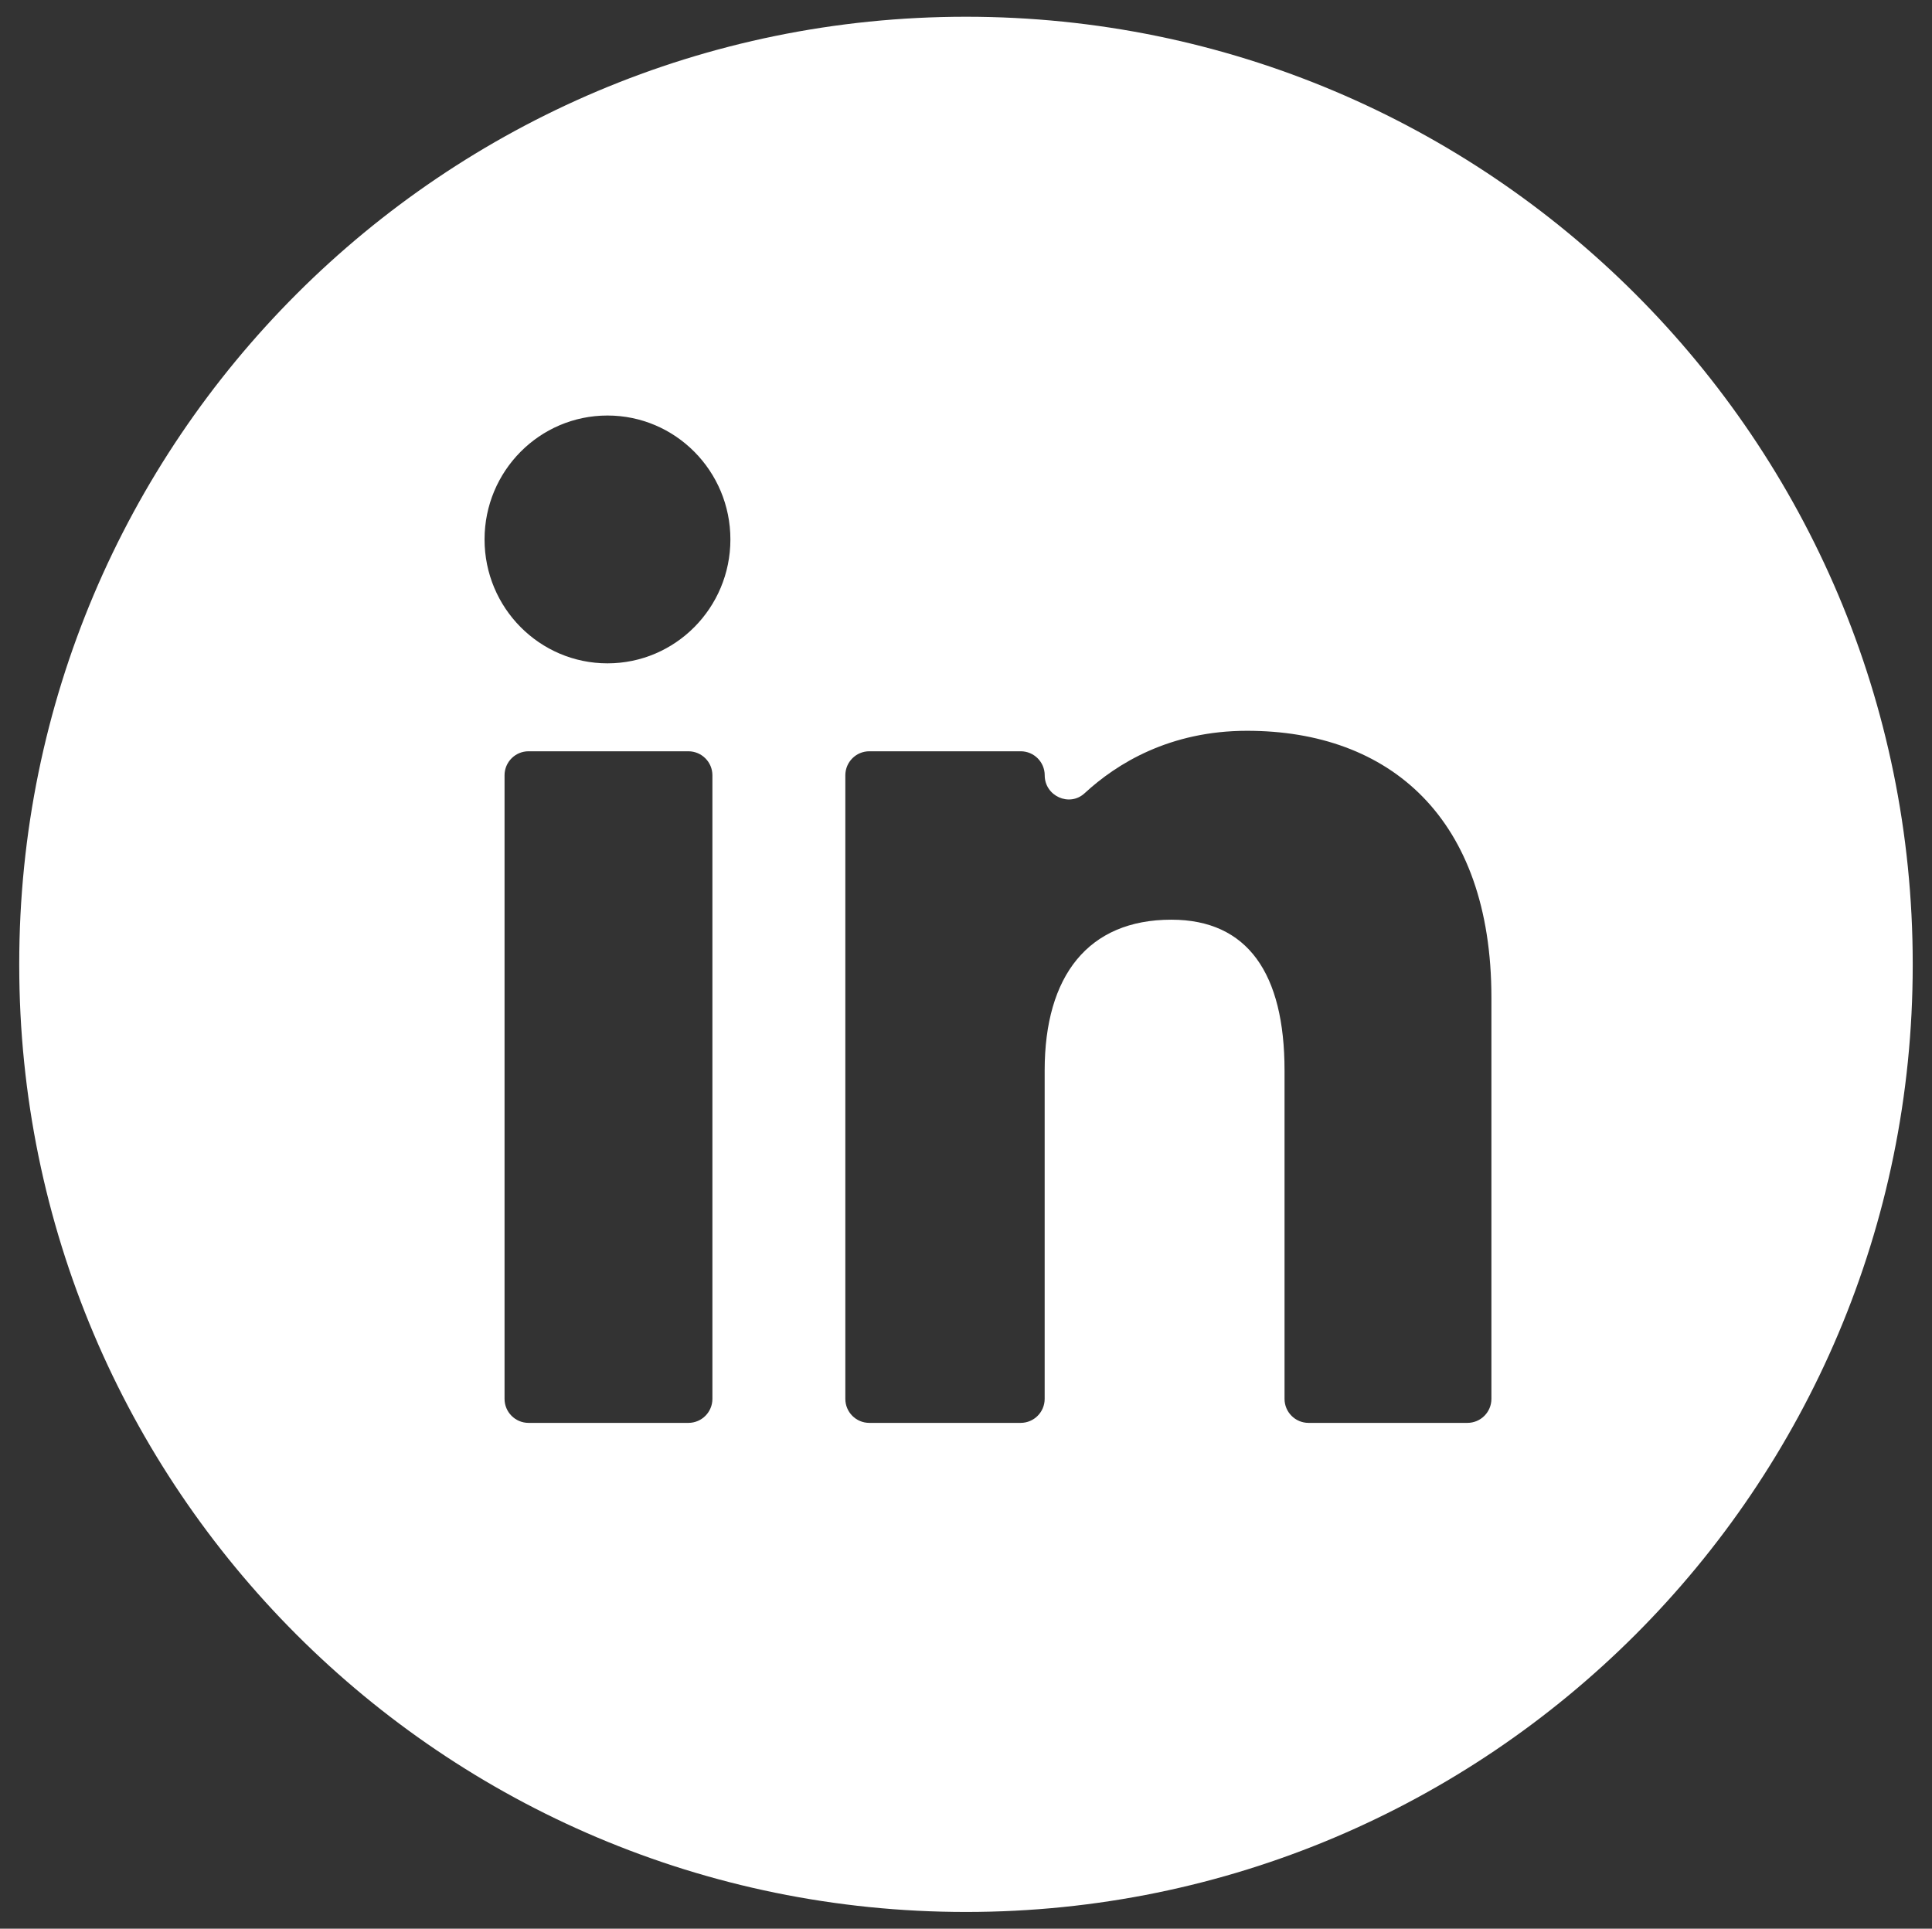 <?xml version="1.0" encoding="utf-8"?>
<!-- Generator: Adobe Illustrator 20.1.0, SVG Export Plug-In . SVG Version: 6.00 Build 0)  -->
<svg version="1.1" id="Layer_1" xmlns="http://www.w3.org/2000/svg" xmlns:xlink="http://www.w3.org/1999/xlink" x="0px" y="0px"
	 viewBox="186.5 793.667 43.285 43.209" enable-background="new 186.5 793.667 43.285 43.209" xml:space="preserve">
<rect x="186.5" y="793.667" width="43.285" height="43.209" fill="#333333" stroke="none"/>
<g>
	<path fill="#FFFFFF" d="M186.931,815.253v0.037c0,11.714,9.496,21.211,21.211,21.211h0c11.714,0,21.211-9.496,21.211-21.211v-0.037
		c0-11.714-9.496-21.211-21.211-21.211h0C196.428,794.042,186.931,803.538,186.931,815.253z M200.11,808.528
		c-1.521,0-2.754-1.243-2.754-2.776c0-1.533,1.233-2.776,2.754-2.776c1.521,0,2.754,1.243,2.754,2.776
		C202.864,807.285,201.631,808.528,200.11,808.528z M202.461,811.036v13.97c0,0.297-0.241,0.538-0.538,0.538h-3.581
		c-0.297,0-0.538-0.241-0.538-0.538v-13.97c0-0.297,0.241-0.538,0.538-0.538h3.581C202.22,810.499,202.461,810.739,202.461,811.036z
		 M205.439,825.006v-13.97c0-0.297,0.241-0.538,0.538-0.538h3.391c0.297,0,0.538,0.241,0.538,0.538l0,0
		c0,0.464,0.553,0.717,0.894,0.402c0.724-0.669,1.911-1.399,3.64-1.399c3.19,0,5.474,1.948,5.474,5.978v8.989
		c0,0.297-0.241,0.538-0.538,0.538h-3.559c-0.297,0-0.538-0.241-0.538-0.538v-7.36c0-2.166-0.823-3.375-2.536-3.375
		c-1.864,0-2.838,1.26-2.838,3.375v7.36c0,0.297-0.241,0.538-0.538,0.538h-3.391C205.679,825.544,205.439,825.303,205.439,825.006z"
		/>
</g>
</svg>
